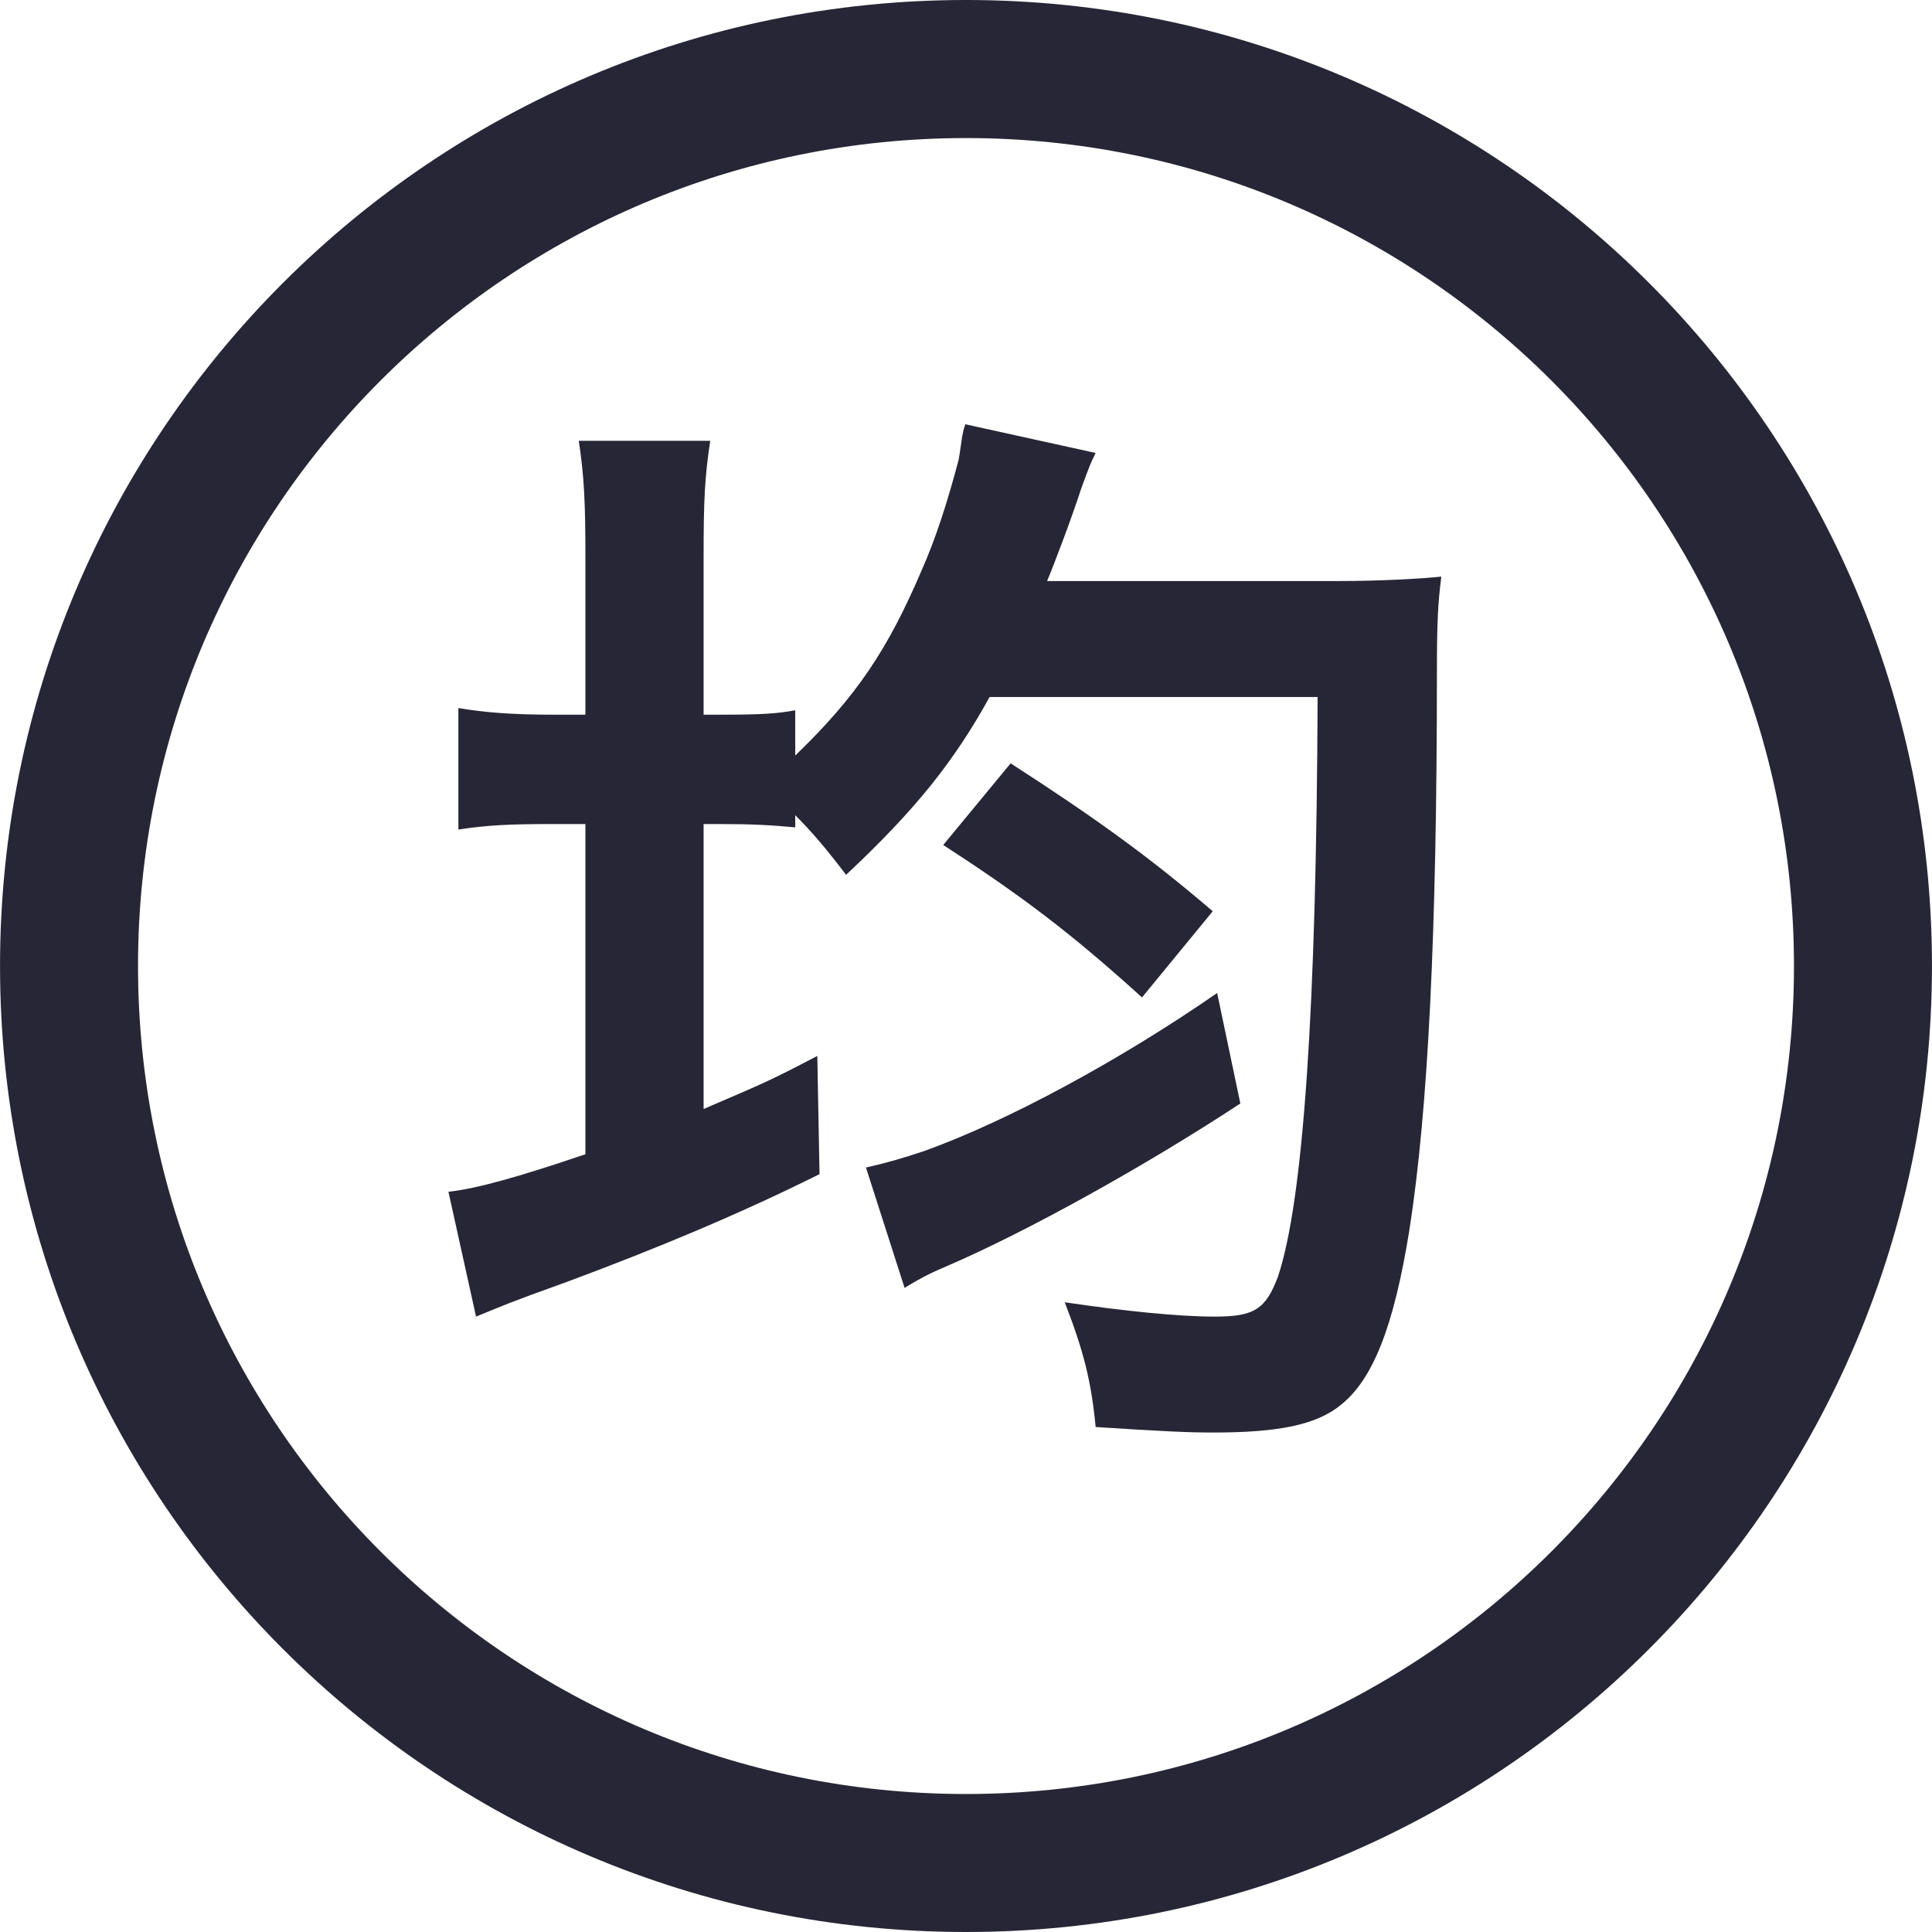 <?xml version="1.0" standalone="no"?><!DOCTYPE svg PUBLIC "-//W3C//DTD SVG 1.1//EN" "http://www.w3.org/Graphics/SVG/1.1/DTD/svg11.dtd"><svg t="1735876058379" class="icon" viewBox="0 0 1024 1024" version="1.1" xmlns="http://www.w3.org/2000/svg" p-id="4259" xmlns:xlink="http://www.w3.org/1999/xlink" width="200" height="200"><path d="M512 1024C229.24 1024 0.018 794.742 0.018 511.981 0.018 229.221 229.24-0.001 512-0.001 794.76-0.001 1023.982 229.221 1023.982 511.981 1023.982 794.742 794.76 1024 512 1024ZM512 73.176C269.65 73.176 73.158 269.668 73.158 512.018 73.158 754.368 269.65 950.86 512 950.86 754.35 950.86 950.842 754.368 950.842 512.018 950.842 269.668 754.35 73.176 512 73.176ZM746.963 652.155C738.771 703.097 727.654 731.183 710.649 744.641 697.776 755.173 677.882 759.269 642.775 759.269 629.902 759.269 616.993 758.684 580.715 756.343 578.375 731.768 574.279 715.97 564.332 690.224 595.928 694.905 624.636 697.831 643.945 697.831 665.01 697.831 670.861 693.735 677.297 676.766 690.755 636.942 697.776 534.509 698.361 369.431L524.507 369.431C505.783 403.405 485.304 429.15 448.441 463.672 437.287 449.044 430.266 440.852 421.489 432.076L421.489 438.512C408.616 437.342 399.254 436.757 380.53 436.757L372.924 436.757 372.924 587.791C405.691 573.712 407.446 573.127 433.191 559.669L434.362 622.313C392.233 643.378 347.142 662.102 299.747 679.692 268.735 690.809 268.15 691.394 252.315 697.831L237.687 631.675C252.9 629.92 274.001 624.069 310.279 611.781L310.279 436.757 293.311 436.757C269.906 436.757 258.167 437.342 242.953 439.682L242.953 375.282C256.996 377.623 271.076 378.793 293.311 378.793L310.279 378.793 310.279 295.669C310.279 266.998 309.694 252.955 306.768 233.646L376.434 233.646C373.509 252.955 372.924 265.243 372.924 295.084L372.924 378.793 382.871 378.793C403.935 378.793 412.127 378.208 421.489 376.452L421.489 400.442C453.707 369.431 470.676 344.271 488.815 301.52 495.836 285.722 502.272 265.828 508.124 243.593 508.709 240.082 508.709 240.082 509.879 231.891 510.464 228.965 510.464 228.38 511.634 224.869L580.715 240.082C577.79 245.934 577.205 247.689 573.109 258.806 568.428 273.434 558.481 299.765 554.97 307.956L710.064 307.956C731.165 307.956 752.814 306.786 763.932 305.616 762.176 319.696 761.591 328.472 761.591 357.143 761.591 494.135 756.91 588.962 746.963 652.155ZM535.661 404.575C581.886 434.416 609.971 454.895 642.775 482.981L605.29 528.657C567.843 494.72 541.512 474.79 499.932 447.874L535.661 404.575ZM645.115 526.317 657.403 584.866C607.631 617.633 544.438 652.74 502.272 670.879 494.081 674.426 489.985 676.181 479.453 682.618L458.973 618.803C469.505 616.462 477.697 614.122 489.985 610.026 533.906 594.228 593.588 562.009 645.115 526.317Z" fill="#272636" p-id="4260"></path></svg>